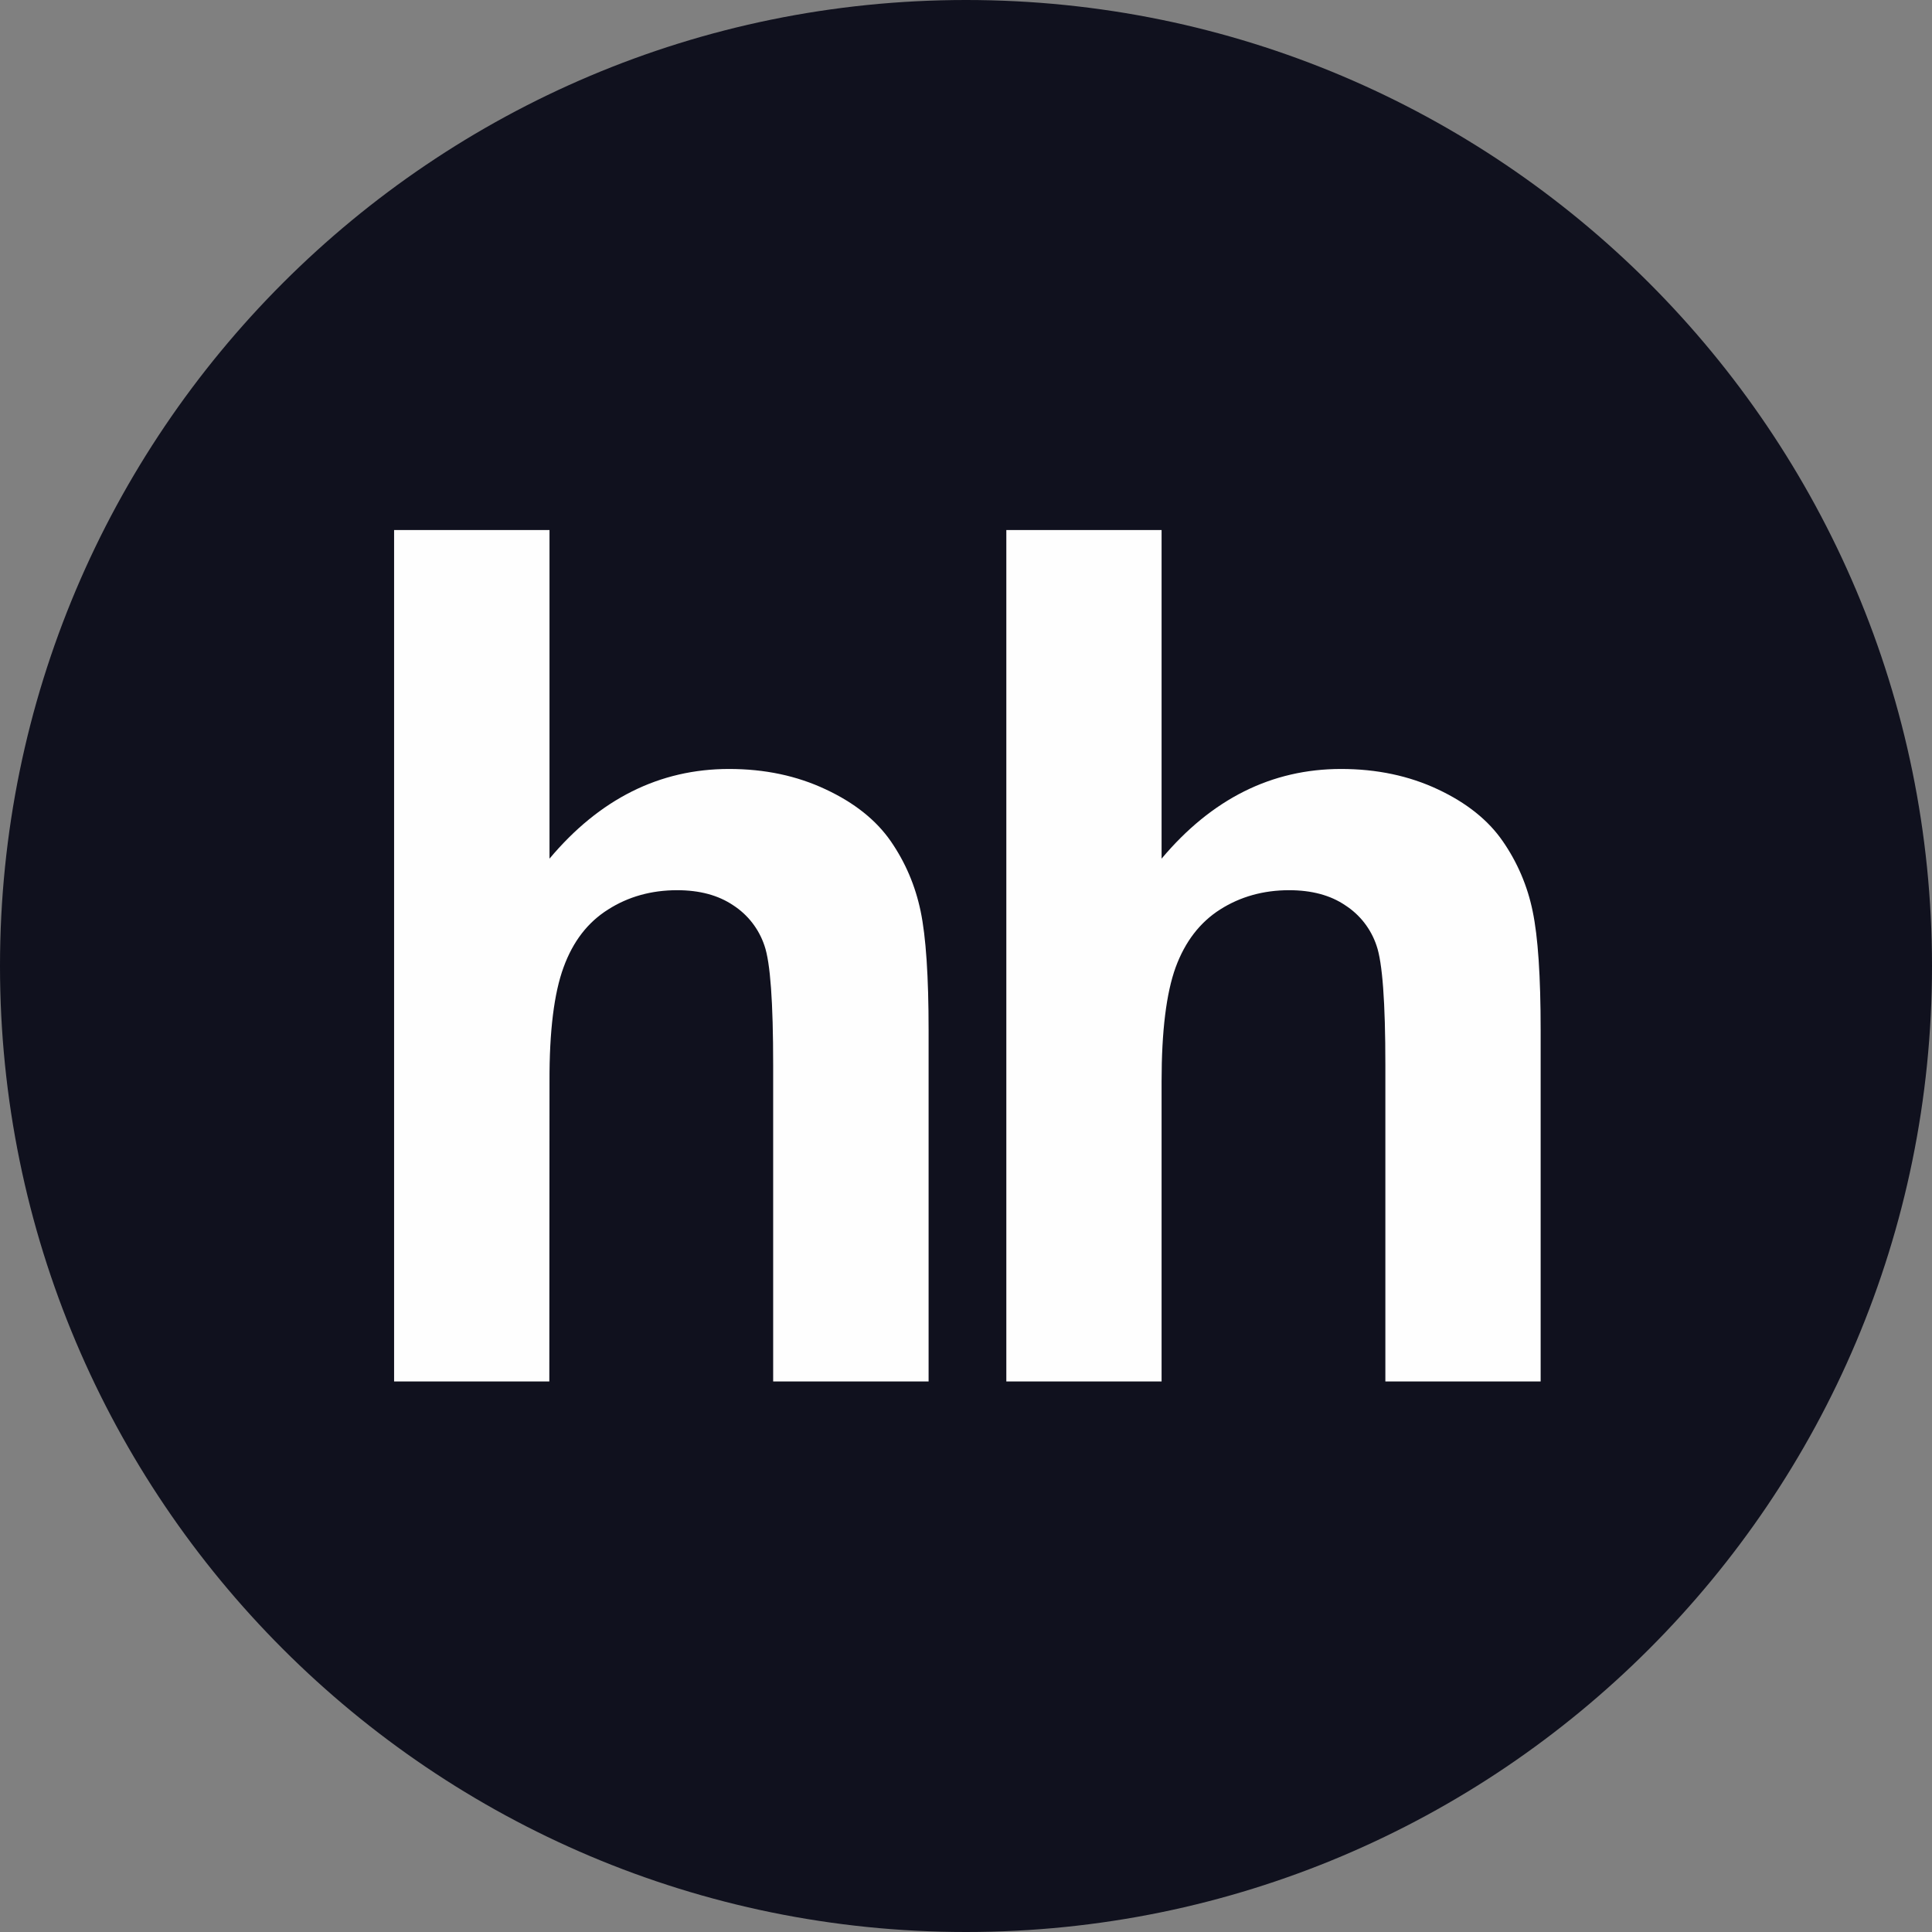 <svg width="64" height="64" viewBox="0 0 64 64" fill="none" xmlns="http://www.w3.org/2000/svg">
<rect x="0" y="0" width="64" height="64" fill="#808080" stroke="none"/>
<g clip-path="url(#clip0_652_2798)">
<path d="M32 64C49.673 64 64 49.673 64 32C64 14.327 49.673 0 32 0C14.327 0 0 14.327 0 32C0 49.673 14.327 64 32 64Z" fill="#10111E"/>
<path d="M18.203 17.559V28.444C19.86 26.468 21.847 25.473 24.151 25.473C25.337 25.473 26.4 25.7 27.353 26.149C28.309 26.596 29.024 27.169 29.507 27.865C29.992 28.568 30.32 29.337 30.497 30.185C30.673 31.029 30.761 32.343 30.761 34.124V45.763H25.612V35.28C25.612 33.2 25.519 31.883 25.323 31.323C25.139 30.774 24.775 30.304 24.289 29.989C23.793 29.655 23.176 29.489 22.431 29.489C21.577 29.489 20.812 29.703 20.147 30.127C19.467 30.553 18.979 31.191 18.669 32.043C18.355 32.896 18.197 34.156 18.203 35.824L18.197 45.763H13.055V17.559H18.204M38.479 17.559V28.444C40.137 26.468 42.123 25.473 44.425 25.473C45.608 25.473 46.679 25.7 47.633 26.149C48.585 26.596 49.3 27.169 49.78 27.865C50.264 28.563 50.602 29.353 50.771 30.185C50.948 31.029 51.036 32.343 51.036 34.124V45.763H45.892V35.28C45.892 33.2 45.795 31.883 45.599 31.323C45.415 30.773 45.05 30.303 44.563 29.989C44.072 29.655 43.449 29.489 42.704 29.489C41.852 29.489 41.087 29.703 40.42 30.127C39.749 30.553 39.259 31.191 38.945 32.043C38.636 32.896 38.479 34.156 38.479 35.824V45.763H33.336V17.559H38.479Z" fill="#FEFEFE"/>
</g>
<defs>
<clipPath id="clip0_652_2798">
<rect width="64" height="64" fill="white"/>
</clipPath>
</defs>
</svg>
